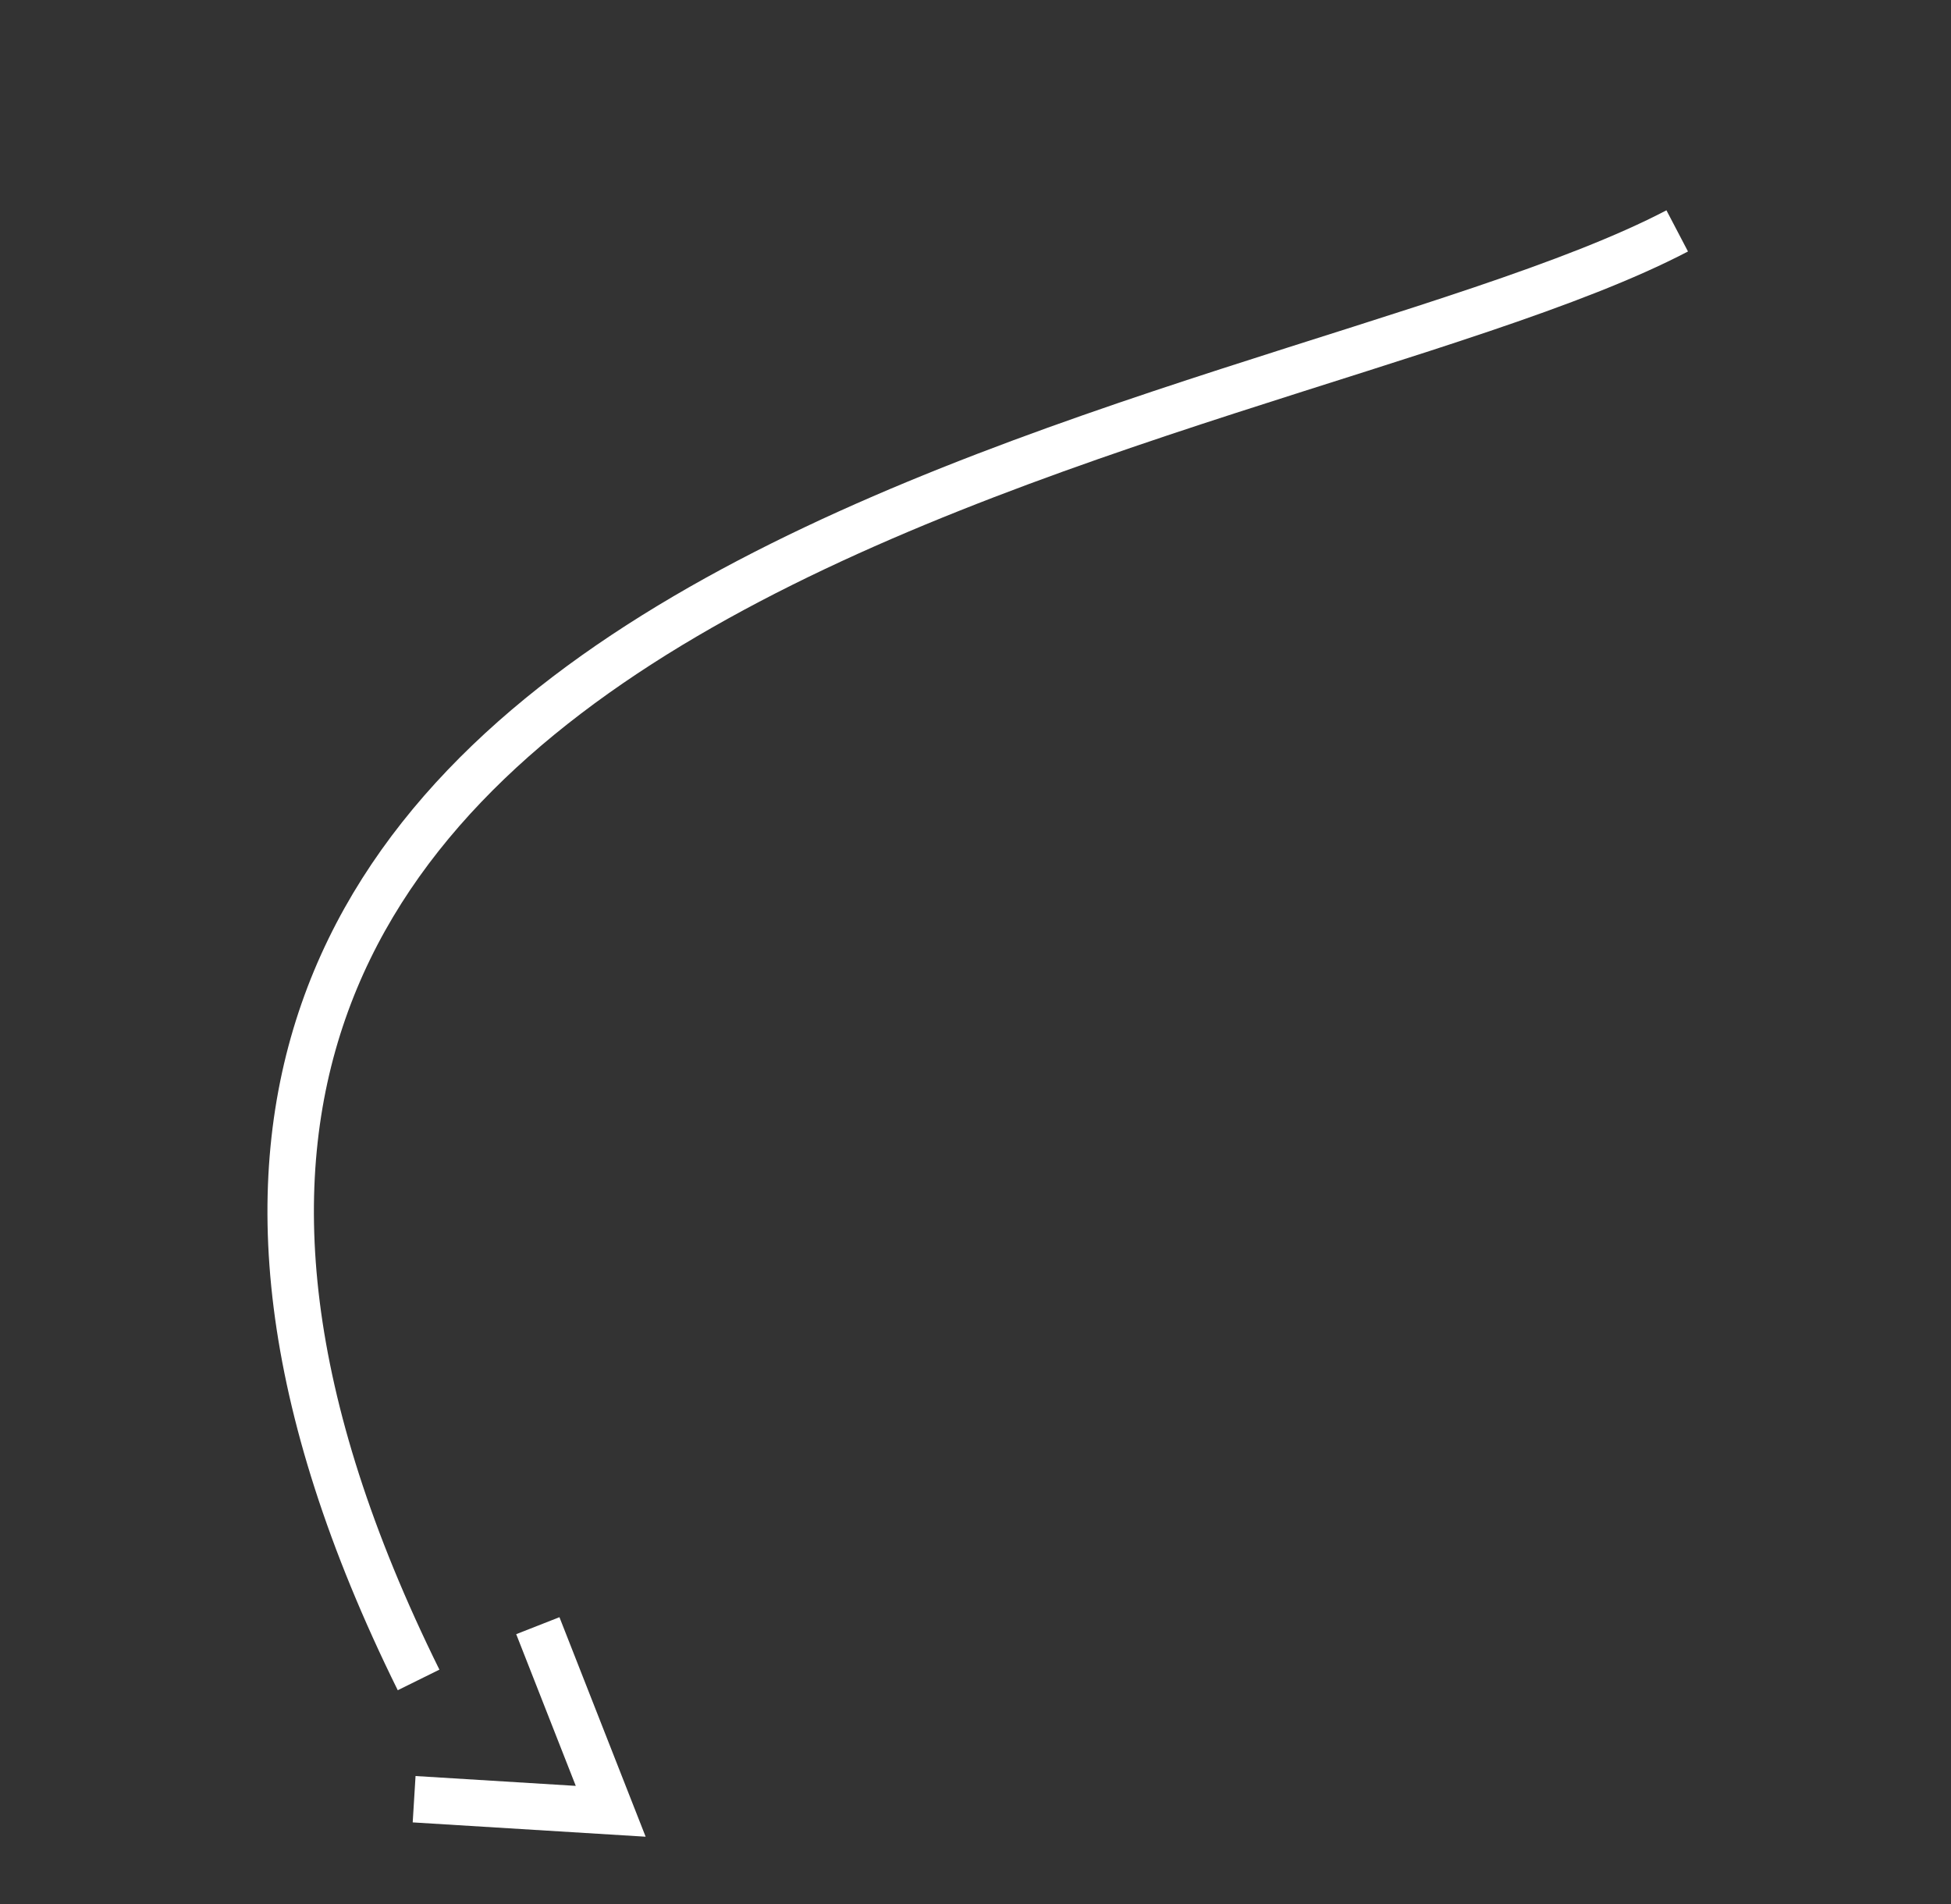 <?xml version="1.0" encoding="UTF-8"?> <svg xmlns="http://www.w3.org/2000/svg" width="42" height="41" viewBox="0 0 42 41" fill="none"><rect x="0" y="0" width="42" height="41" fill="#333333" stroke="none"/> <path d="M11.578 35L13.147 38.996L8.915 38.736" stroke="white"></path> <path d="M36.106 4.971C27.203 9.63 -2.911 12.043 9.011 36.168" stroke="white"></path> </svg> 